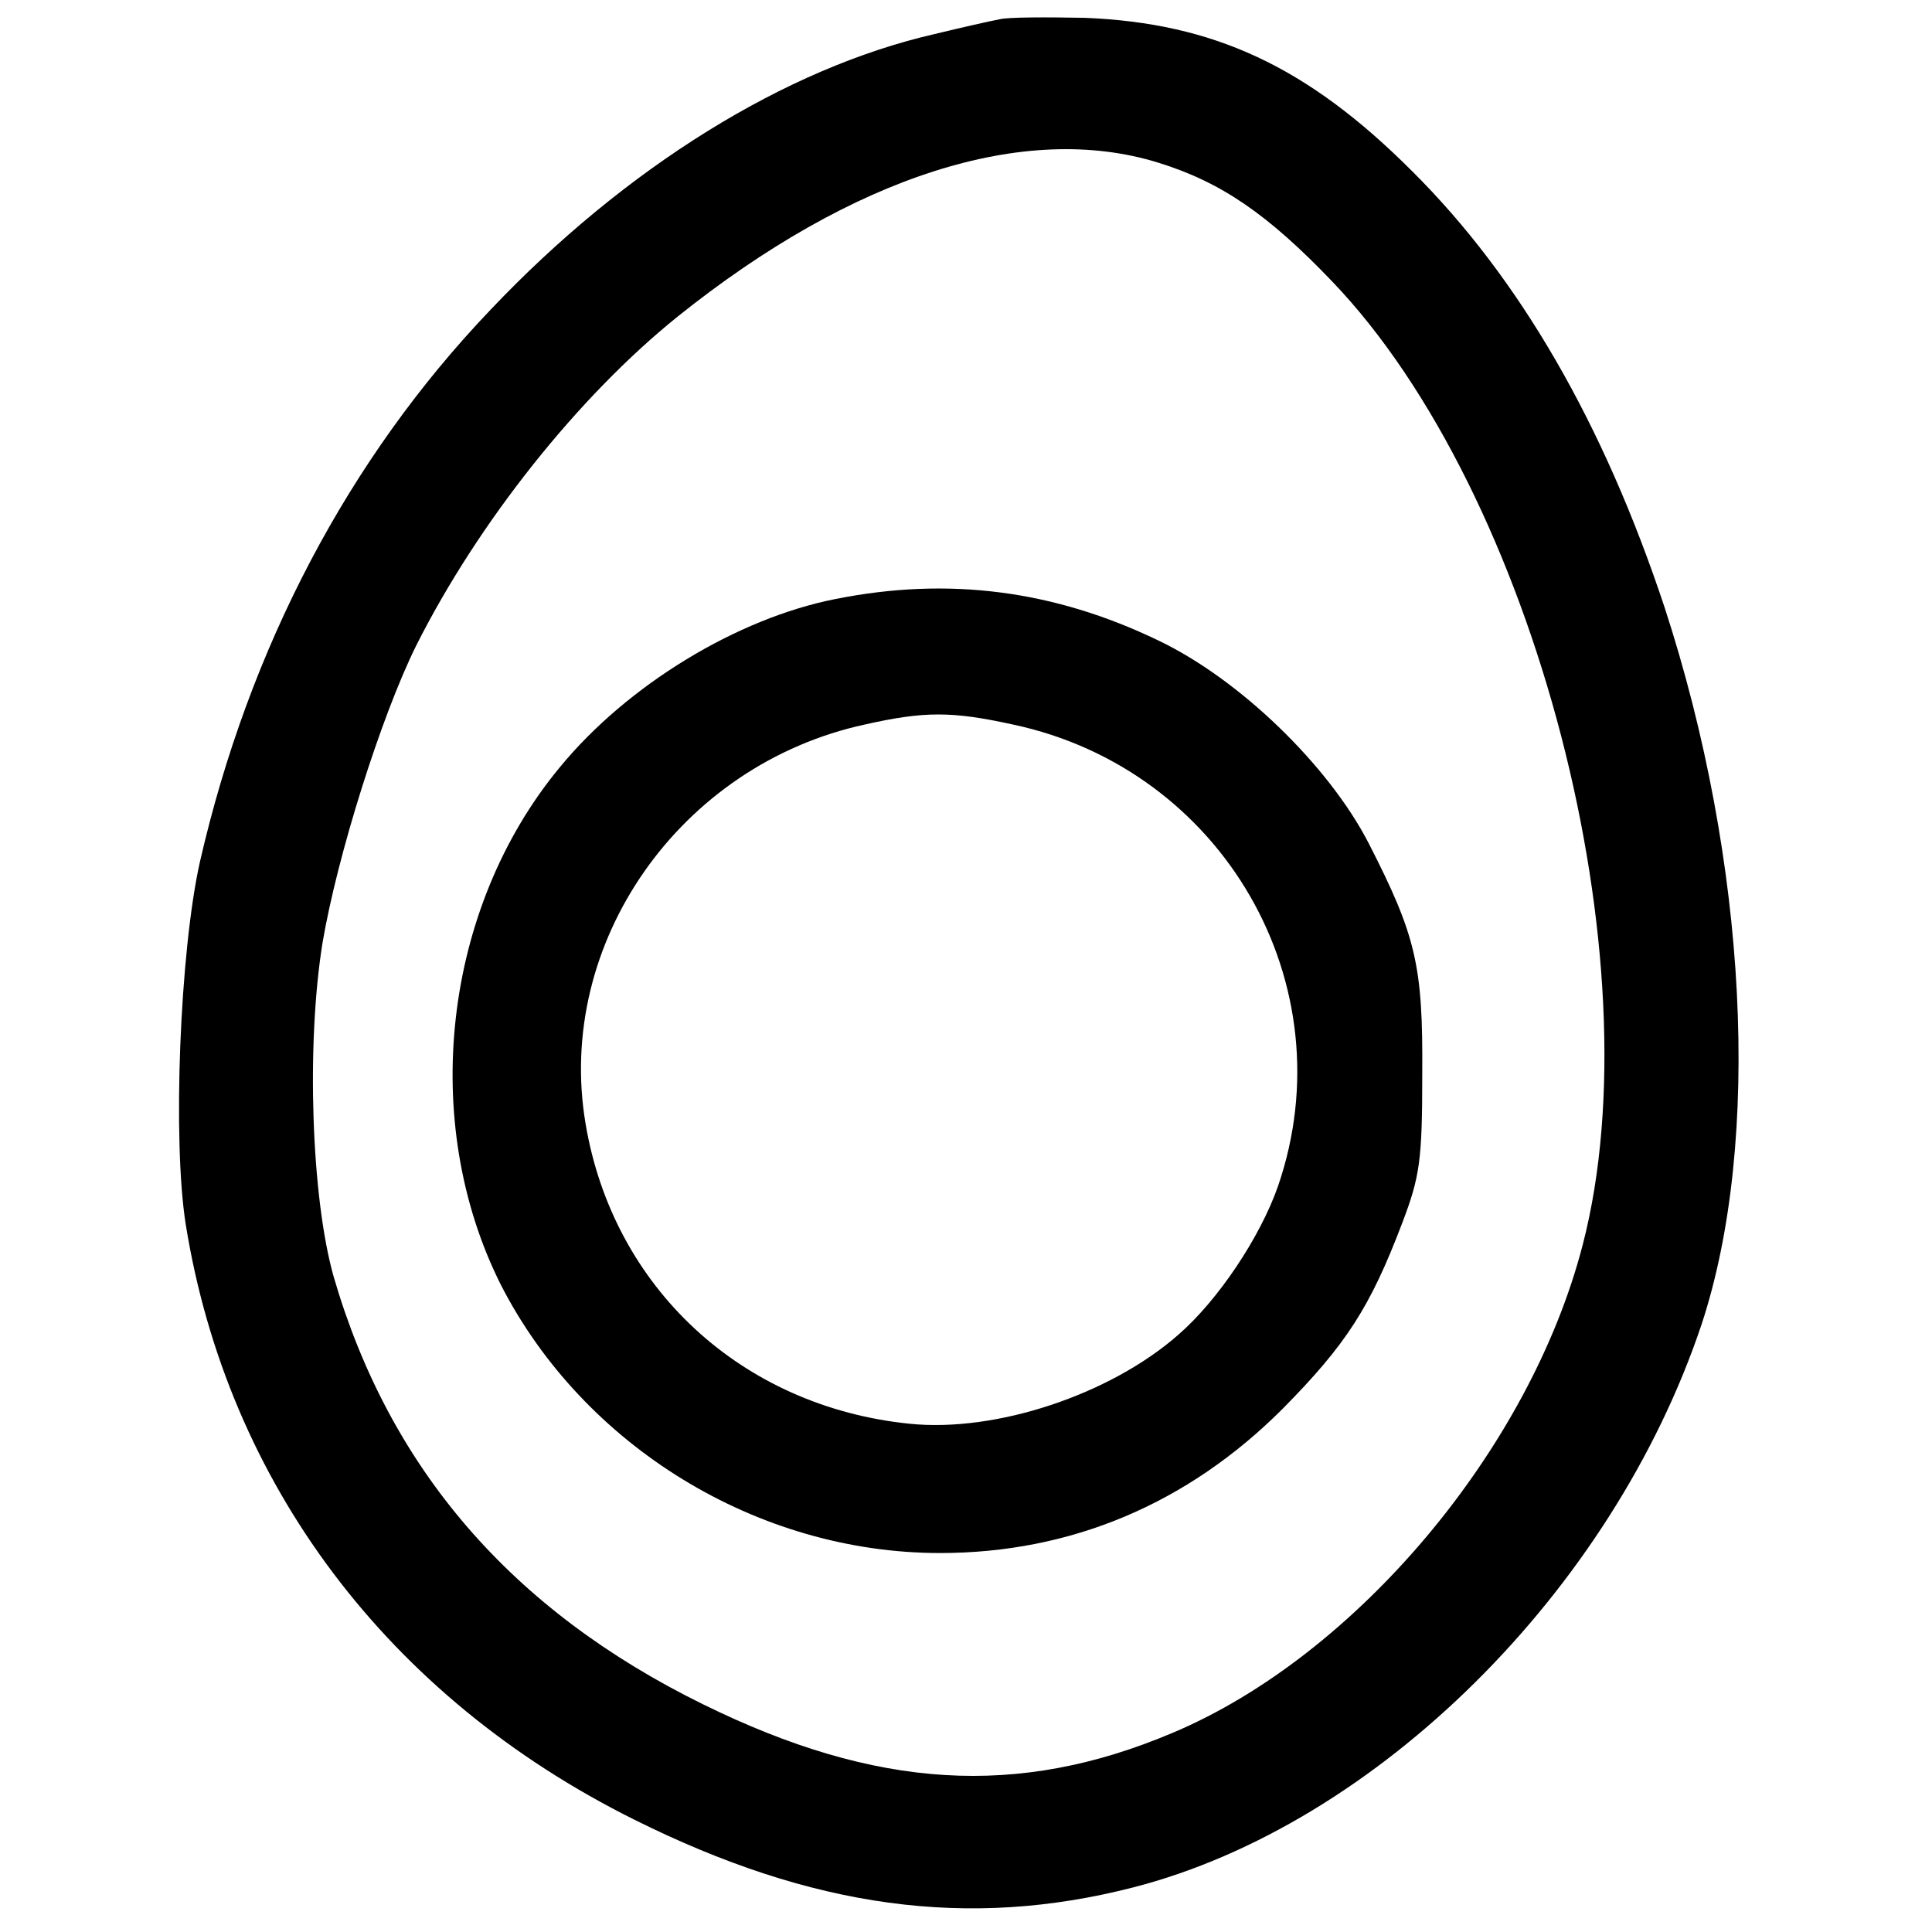 <?xml version="1.0" standalone="no"?>
<!DOCTYPE svg PUBLIC "-//W3C//DTD SVG 20010904//EN"
 "http://www.w3.org/TR/2001/REC-SVG-20010904/DTD/svg10.dtd">
<svg version="1.0" xmlns="http://www.w3.org/2000/svg"
 width="260pt" height="260pt" viewBox="0 0 260 260"
 preserveAspectRatio="xMidYMid meet">
<g transform="translate(0,260) scale(0.1,-0.1)"
fill="#000000" stroke="none">
<path d="M1345 2574 c-11 -2 -51 -11 -88 -20 -200 -46 -415 -179 -597 -371
-191 -200 -325 -455 -391 -743 -27 -121 -37 -375 -19 -488 56 -348 272 -636
604 -801 239 -119 449 -148 671 -91 327 84 645 399 765 758 81 246 62 622 -50
965 -82 247 -195 443 -340 587 -141 141 -267 199 -440 206 -52 1 -104 1 -115
-2z m214 -193 c84 -26 147 -69 234 -160 273 -285 436 -914 337 -1296 -71 -275
-305 -553 -552 -657 -208 -88 -399 -76 -631 38 -259 127 -423 318 -498 576
-30 106 -37 312 -15 449 20 118 79 305 126 400 84 167 219 336 352 443 236
189 467 263 647 207z"/>
<path d="M1125 1794 c-133 -26 -281 -116 -372 -227 -157 -190 -189 -477 -79
-696 111 -217 345 -361 591 -361 176 0 333 66 461 194 86 87 118 137 161 250
24 63 27 85 27 201 1 145 -8 185 -72 310 -54 105 -174 221 -283 273 -141 68
-283 86 -434 56z m238 -169 c283 -60 450 -350 357 -621 -24 -69 -81 -154 -134
-200 -92 -81 -246 -132 -362 -120 -226 23 -399 183 -436 404 -41 243 127 483
376 537 80 18 117 18 199 0z"/>
</g>
</svg>
